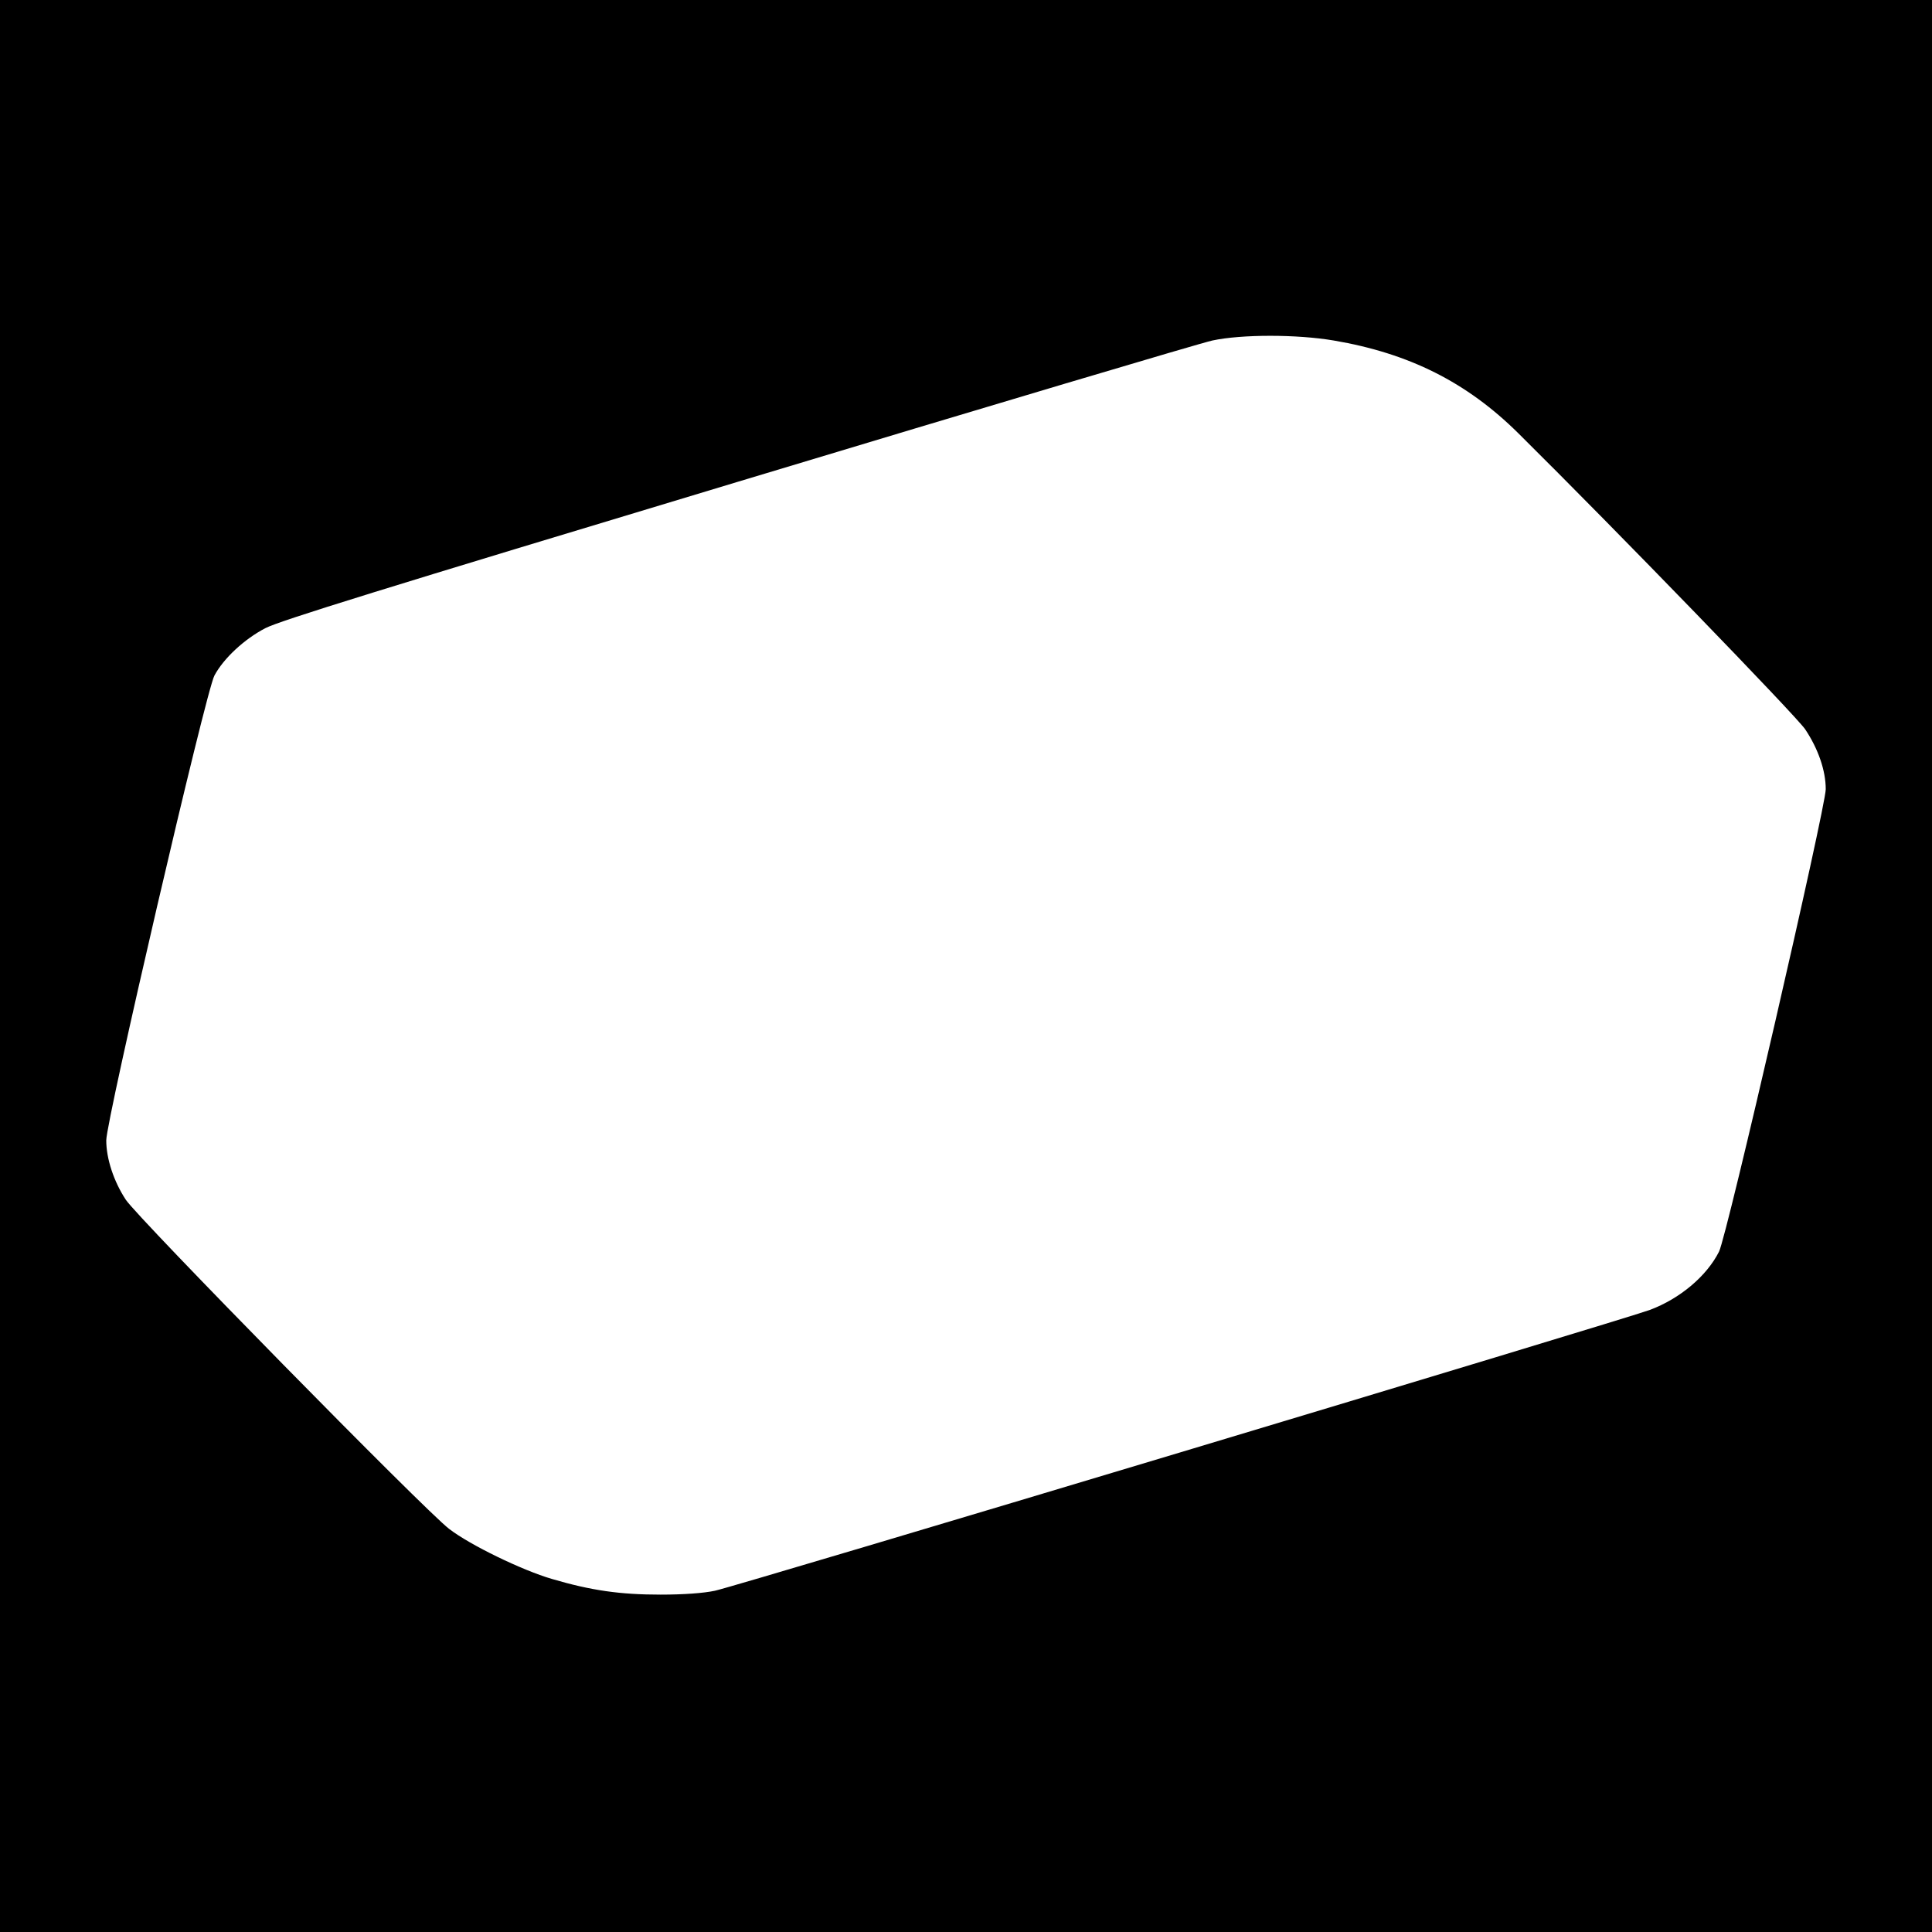 <?xml version="1.0" standalone="no"?>
<!DOCTYPE svg PUBLIC "-//W3C//DTD SVG 20010904//EN"
 "http://www.w3.org/TR/2001/REC-SVG-20010904/DTD/svg10.dtd">
<svg version="1.0" xmlns="http://www.w3.org/2000/svg"
 width="800pt" height="800pt" viewBox="0 0 800 800"
 preserveAspectRatio="xMidYMid meet">
<g transform="translate(0,800) scale(0.1,-0.1)"
fill="#000000" stroke="none">
<path d="M0 4000 l0 -4000 4000 0 4000 0 0 4000 0 4000 -4000 0 -4000 0 0
-4000z m5523 2590 c312 -53 551 -173 764 -384 406 -402 1150 -1170 1188 -1226
54 -81 85 -171 85 -248 0 -73 -410 -1854 -442 -1915 -51 -101 -161 -194 -286
-241 -105 -39 -3788 -1146 -3872 -1163 -47 -10 -130 -16 -225 -16 -167 0 -287
17 -450 65 -123 36 -338 140 -425 207 -98 74 -1289 1287 -1339 1363 -50 76
-81 170 -81 246 0 84 413 1862 448 1925 38 71 124 151 211 196 60 31 476 160
1956 606 1034 312 1918 575 1965 585 121 26 350 26 503 0z"/>
</g>
</svg>
